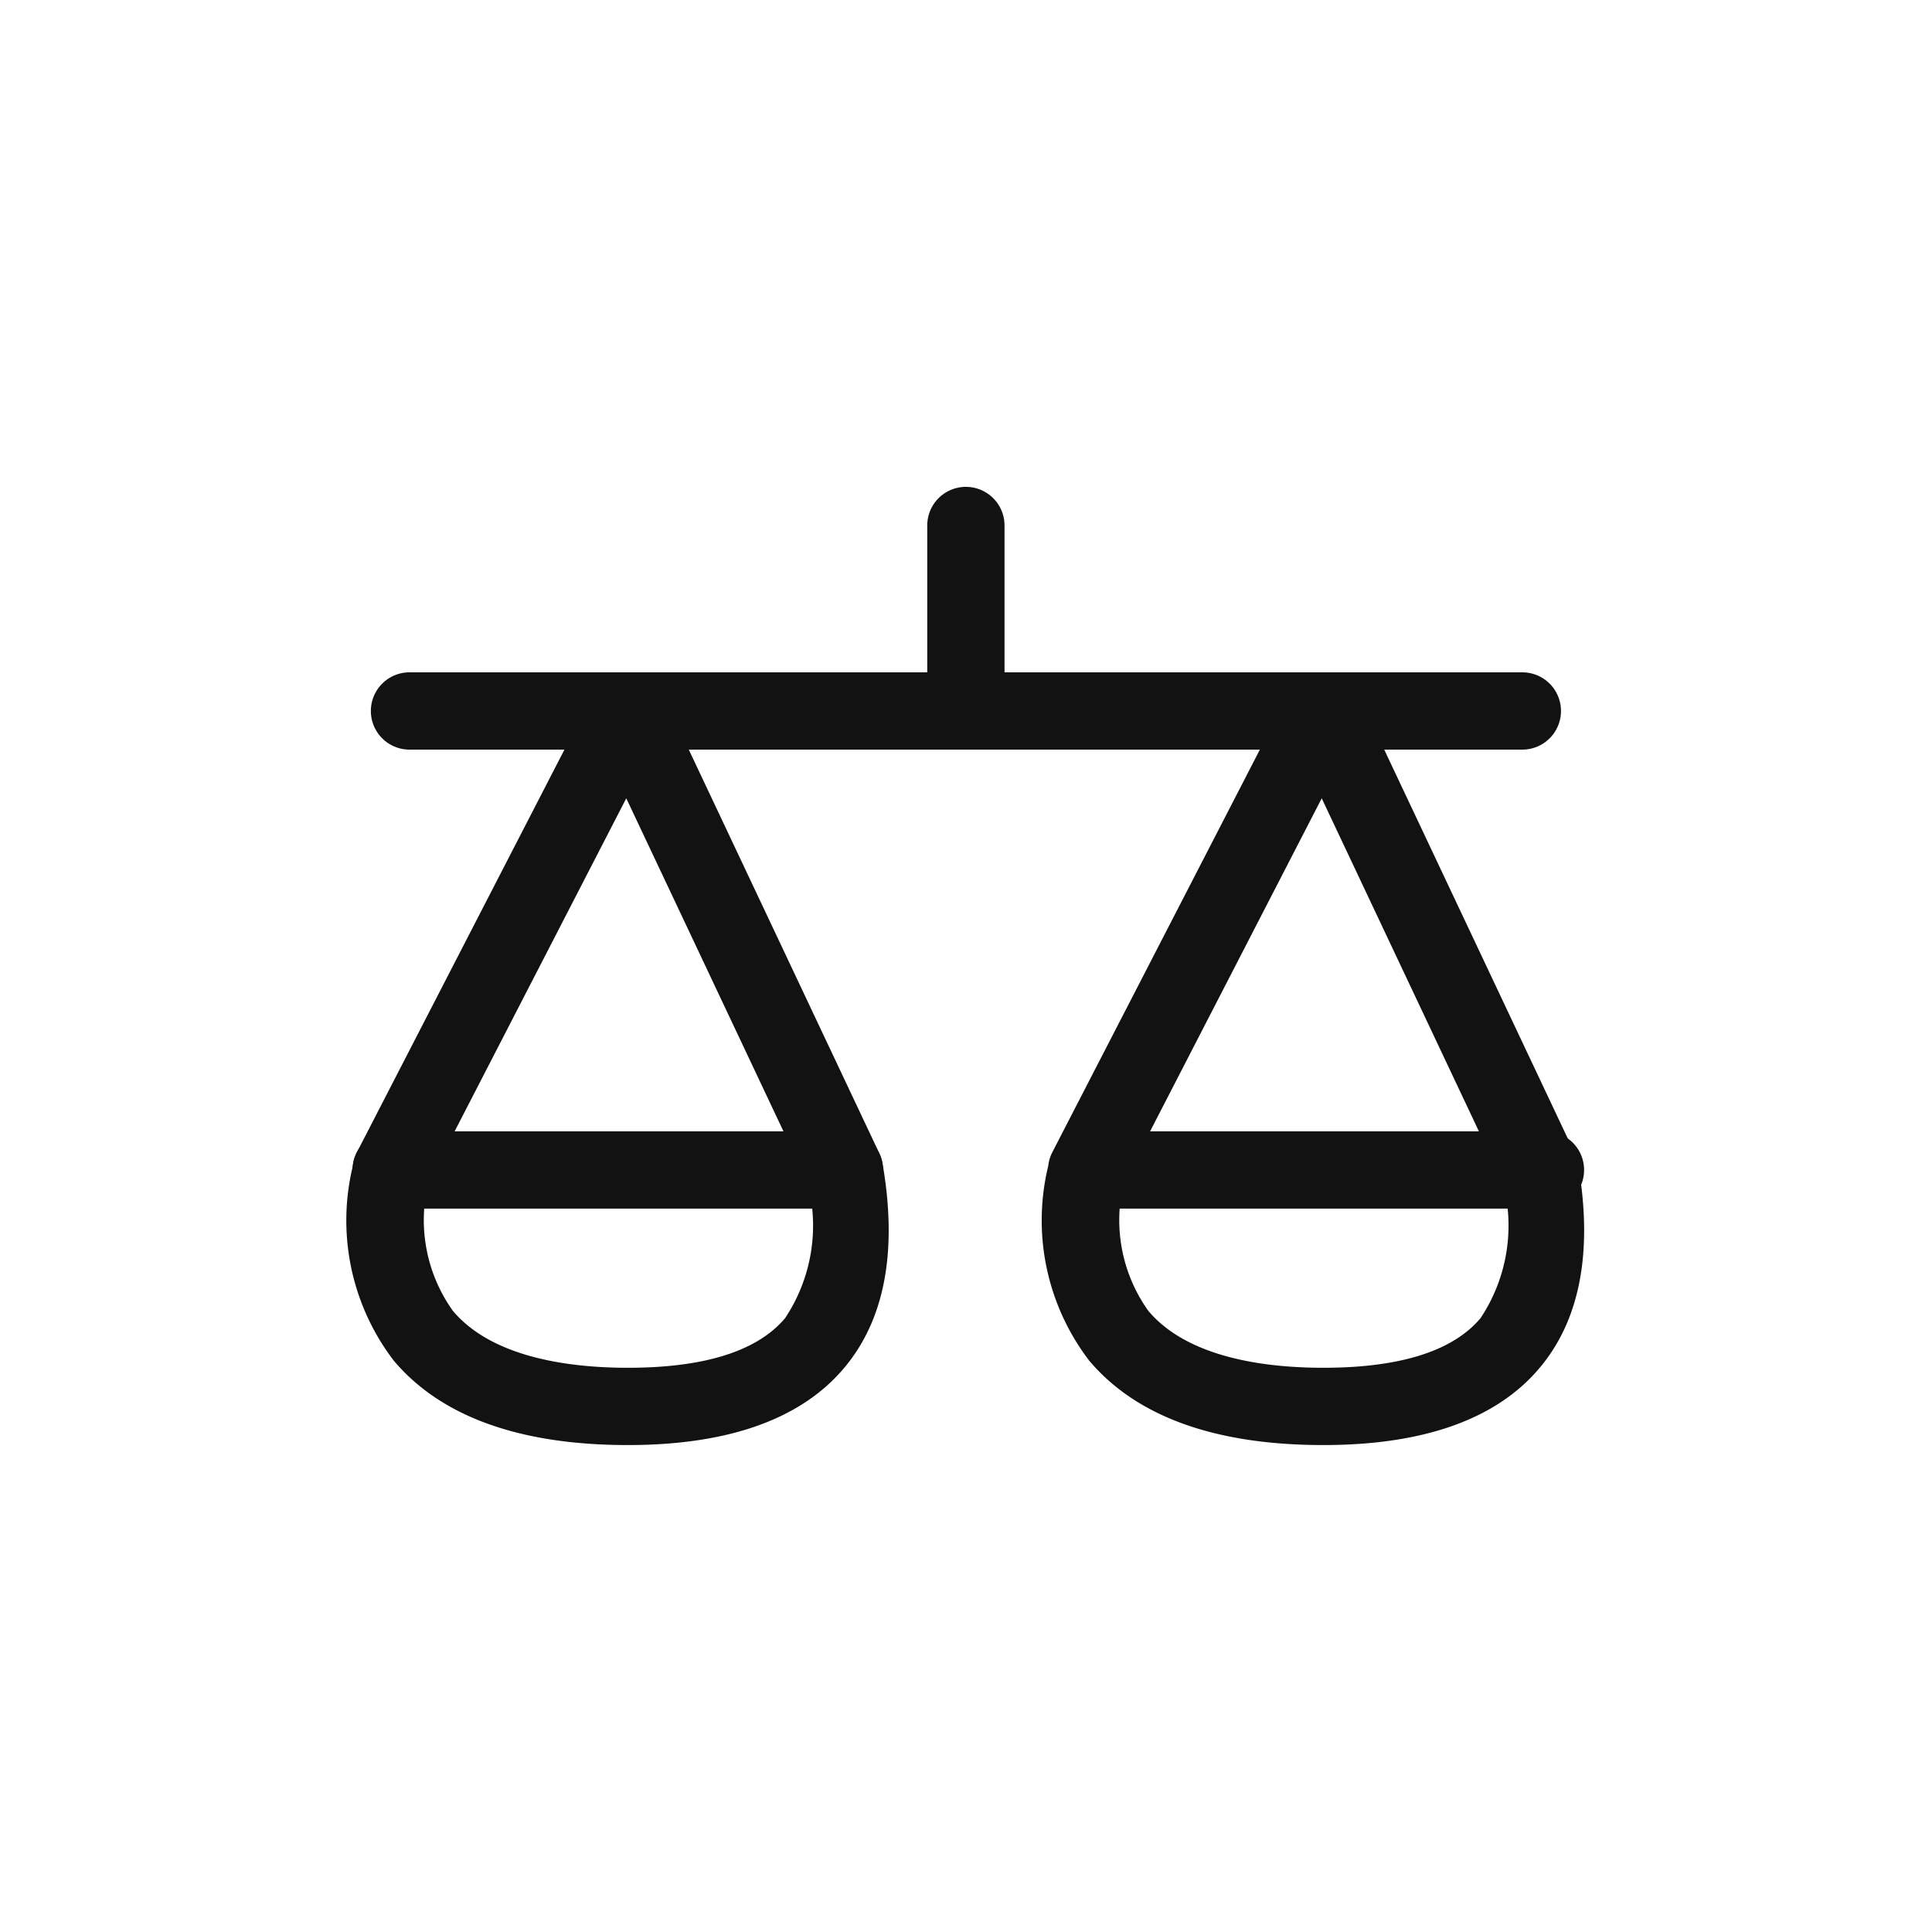 <svg xmlns="http://www.w3.org/2000/svg" width="50" height="50" viewBox="0 0 50 50">
  <g id="ethic" transform="translate(-630 -1318)">
    <rect id="사각형_6102" data-name="사각형 6102" width="50" height="50" transform="translate(630 1318)" fill="none"/>
    <g id="justice-scale-1--office-work-scale-justice-company-arbitration-balance-court" transform="translate(640.001 1331.6)">
      <path id="Vector_362" data-name="Vector 362" d="M30.369,8.15H1.571a1,1,0,1,1,0-2h28.8a1,1,0,1,1,0,2Z" transform="translate(-0.974 -2.35)" fill="#121212"/>
      <path id="Vector_363" data-name="Vector 363" d="M11,9.807a1,1,0,0,1-1-1v-4.8a1,1,0,1,1,2,0v4.8A1,1,0,0,1,11,9.807Z" transform="translate(3.996 -4.007)" fill="#121212"/>
      <path id="Intersect_3" d="M12.99,15.929H1.26a1,1,0,0,1,0-2H12.99a1,1,0,1,1,0,2Z" transform="translate(-1.138 1.75)" fill="#121212"/>
      <path id="Intersect_4" d="M24.868,15.929H13.145a1,1,0,0,1,0-2H24.868a1,1,0,0,1,0,2Z" transform="translate(5.127 1.75)" fill="#121212"/>
      <path id="Vector_364" data-name="Vector 364" d="M7.429,26.148c-2.8,0-4.84-.736-6.061-2.187A5.972,5.972,0,0,1,.311,18.923a1,1,0,0,1,.105-.353L6.538,6.692a1,1,0,0,1,1.793.031L13.937,18.6a1,1,0,0,1,.081.255c.394,2.263.061,4.044-.99,5.294C11.914,25.477,10.03,26.148,7.429,26.148Zm-5.16-6.808a4.042,4.042,0,0,0,.63,3.334c1.024,1.218,3.029,1.474,4.53,1.474,1.983,0,3.352-.432,4.068-1.284a4.325,4.325,0,0,0,.572-3.534L7.387,9.41Z" transform="translate(-1.18 -2.35)" fill="#121212"/>
      <path id="Vector_365" data-name="Vector 365" d="M19.215,26.148c-2.8,0-4.84-.736-6.061-2.187a5.972,5.972,0,0,1-1.058-5.04,1,1,0,0,1,.105-.351L18.324,6.692a1,1,0,0,1,1.793.031L25.723,18.6a1,1,0,0,1,.081.255c.394,2.263.061,4.044-.99,5.294C23.7,25.477,21.816,26.148,19.215,26.148Zm-5.16-6.807a4.042,4.042,0,0,0,.63,3.333c1.024,1.218,3.029,1.474,4.53,1.474,1.983,0,3.352-.432,4.068-1.284a4.325,4.325,0,0,0,.572-3.534L19.173,9.41Z" transform="translate(5.032 -2.35)" fill="#121212"/>
    </g>
  </g>
</svg>
